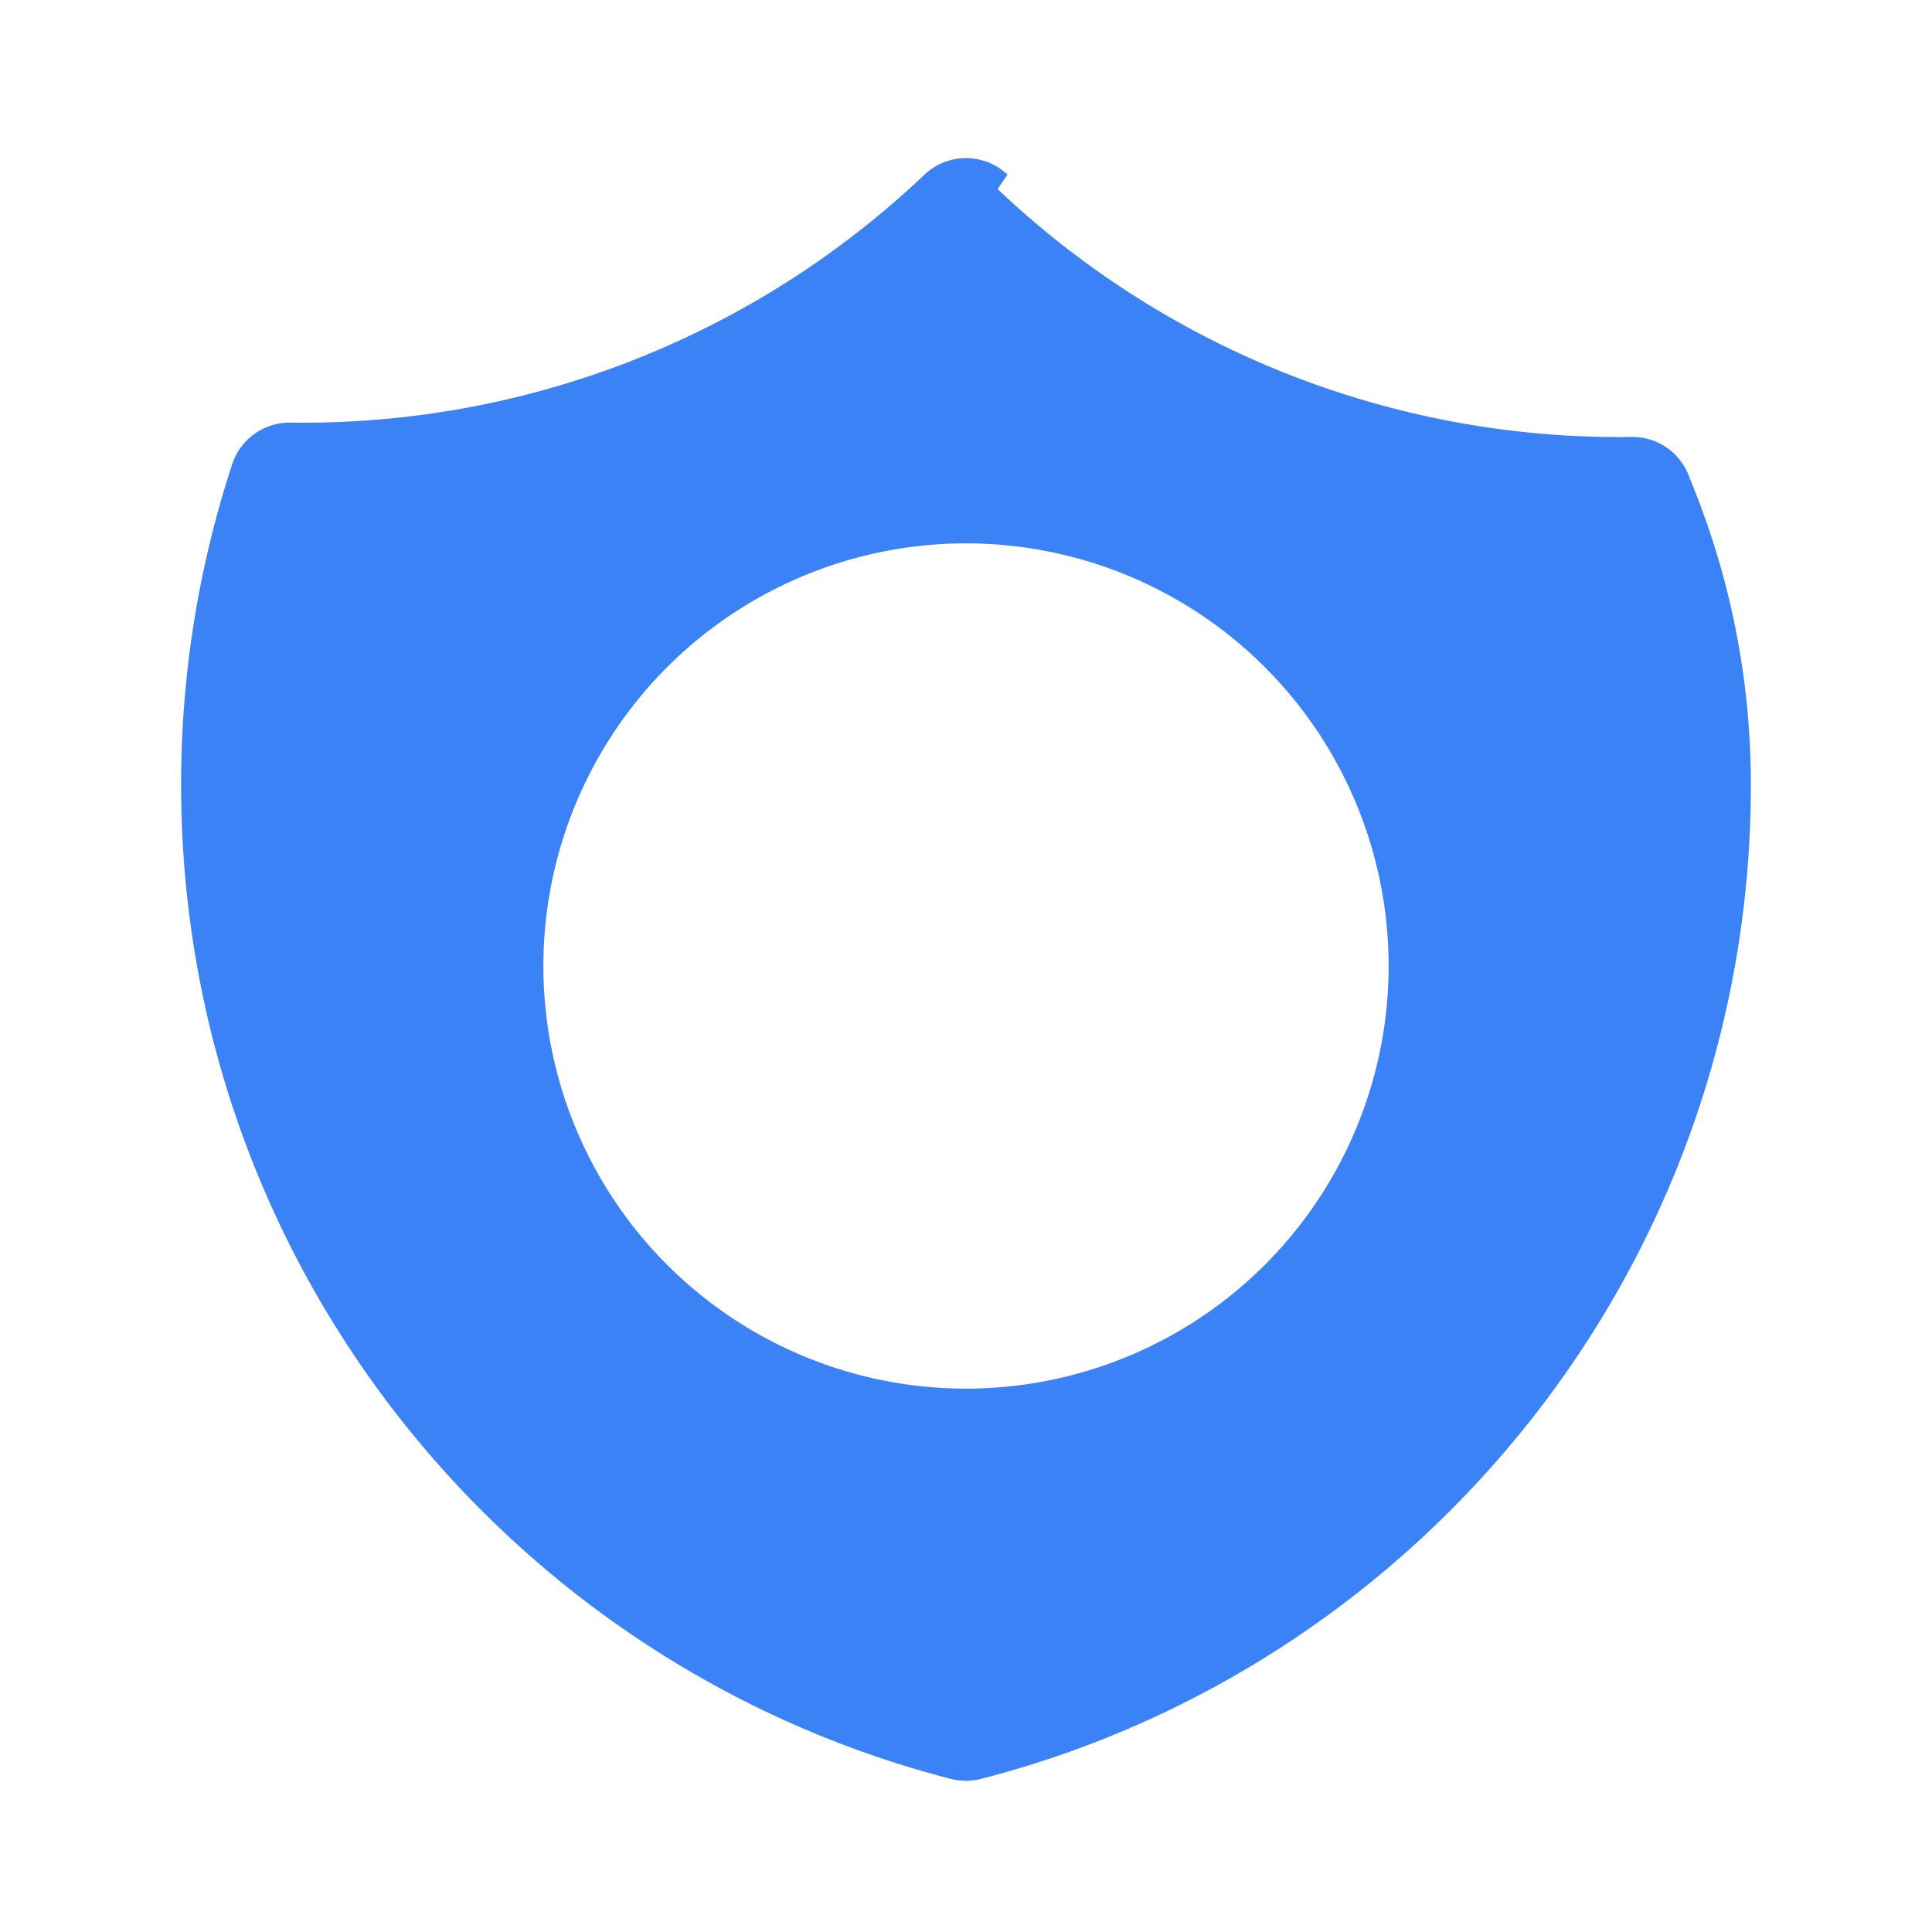 <svg xmlns="http://www.w3.org/2000/svg" viewBox="0 0 24 24" fill="#3b82f6">
  <path d="M12.516 2.17a.75.75 0 00-1.032 0 11.209 11.209 0 01-7.877 3.08.75.75 0 00-.722.515A12.74 12.74 0 002.25 9.75c0 5.942 4.064 10.933 9.563 12.348a.749.749 0 00.374 0c5.499-1.415 9.563-6.406 9.563-12.348 0-1.352-.272-2.636-.759-3.807a.75.75 0 00-.722-.515 11.208 11.208 0 01-7.877-3.08zM12 17.25a5.25 5.25 0 110-10.5 5.25 5.25 0 010 10.5z"/>
</svg>